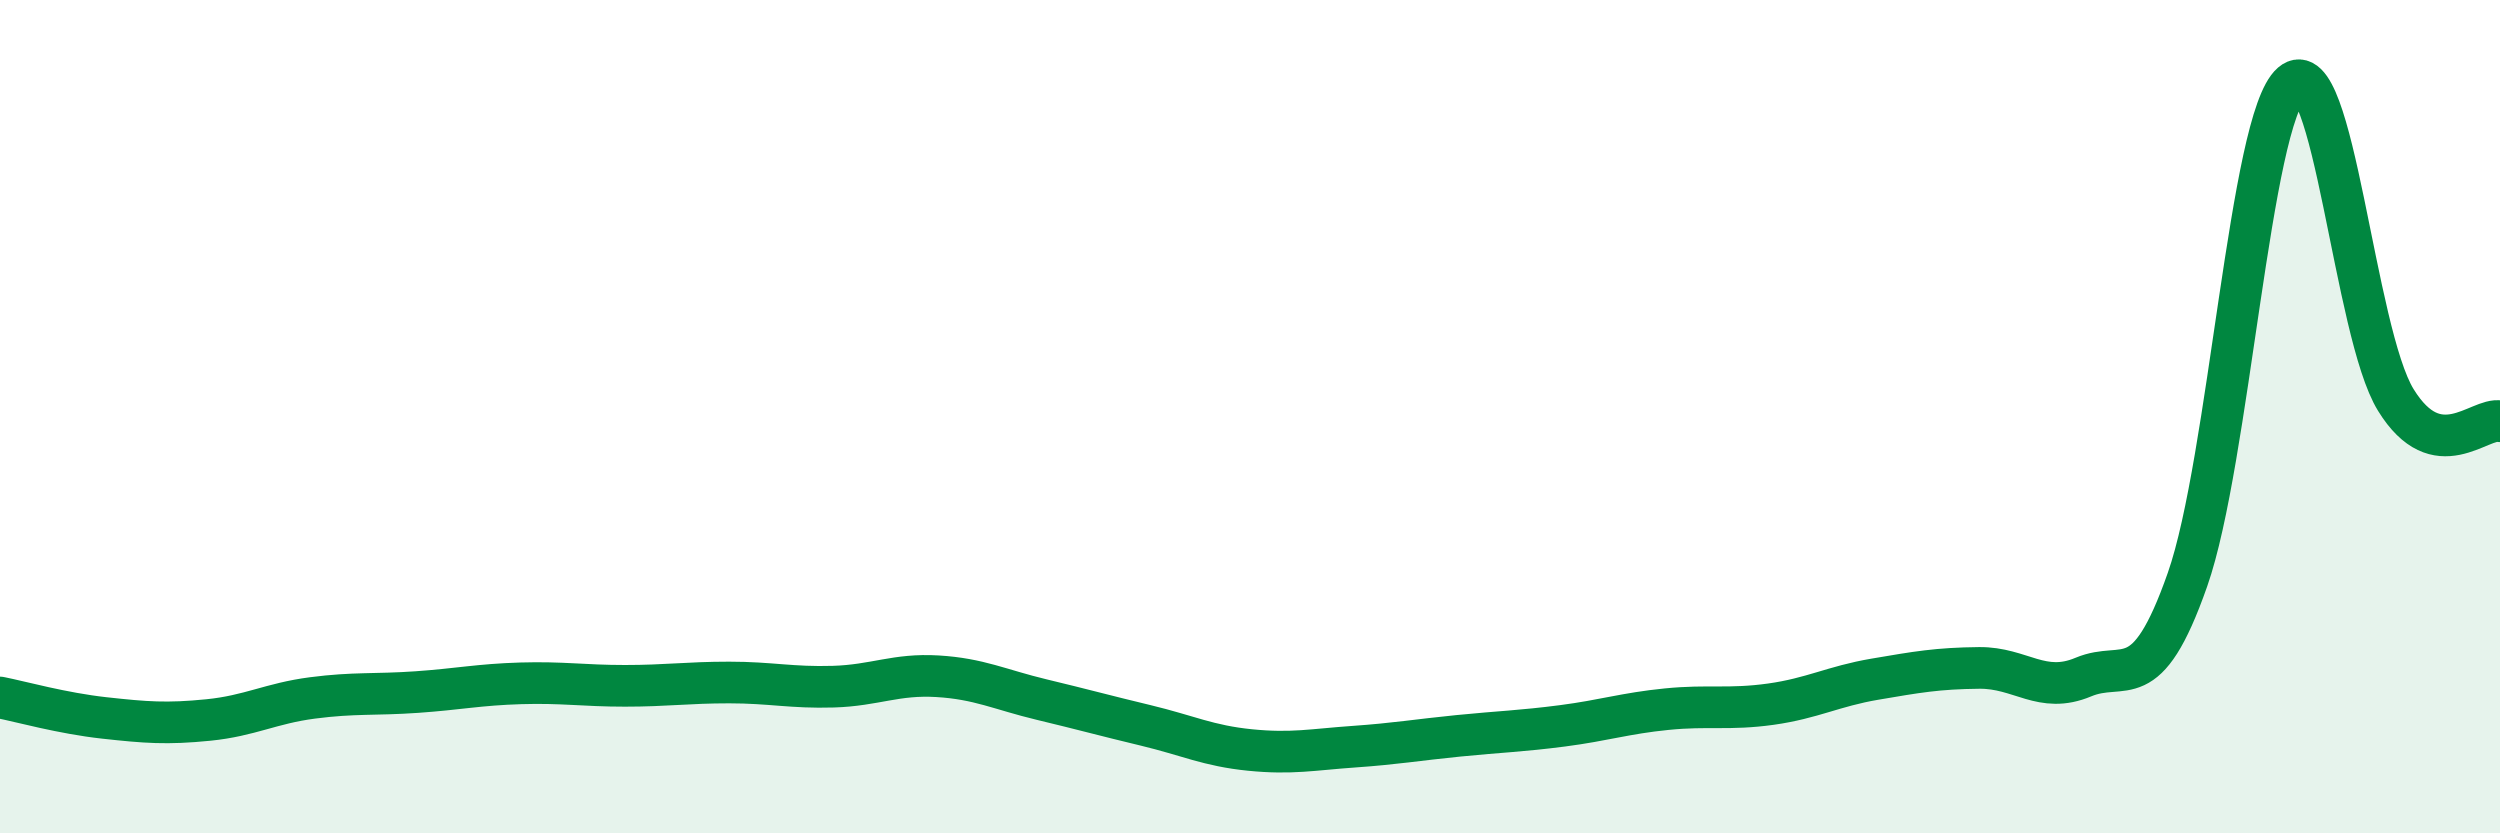 
    <svg width="60" height="20" viewBox="0 0 60 20" xmlns="http://www.w3.org/2000/svg">
      <path
        d="M 0,16.74 C 0.5,16.84 1.5,17.12 2.5,17.23 C 3.5,17.34 4,17.38 5,17.28 C 6,17.18 6.5,16.88 7.5,16.75 C 8.5,16.62 9,16.68 10,16.61 C 11,16.54 11.5,16.43 12.5,16.4 C 13.5,16.37 14,16.46 15,16.46 C 16,16.46 16.5,16.38 17.5,16.38 C 18.5,16.38 19,16.51 20,16.48 C 21,16.45 21.5,16.17 22.5,16.23 C 23.5,16.29 24,16.55 25,16.79 C 26,17.03 26.5,17.17 27.5,17.41 C 28.5,17.65 29,17.9 30,18 C 31,18.1 31.5,17.99 32.5,17.92 C 33.5,17.85 34,17.76 35,17.66 C 36,17.56 36.5,17.55 37.5,17.42 C 38.5,17.29 39,17.12 40,17.02 C 41,16.92 41.5,17.04 42.5,16.9 C 43.5,16.76 44,16.47 45,16.3 C 46,16.13 46.5,16.04 47.5,16.03 C 48.5,16.02 49,16.67 50,16.25 C 51,15.83 51.5,16.76 52.5,13.91 C 53.5,11.06 54,2.86 55,2 C 56,1.14 56.5,7.98 57.5,9.6 C 58.5,11.22 59.5,10.01 60,10.11L60 20L0 20Z"
        fill="#008740"
        opacity="0.1"
        stroke-linecap="round"
        stroke-linejoin="round"
      />
      <path
        d="M 0,16.74 C 0.5,16.84 1.5,17.12 2.5,17.23 C 3.5,17.34 4,17.38 5,17.28 C 6,17.18 6.5,16.88 7.5,16.75 C 8.5,16.62 9,16.68 10,16.61 C 11,16.54 11.5,16.43 12.5,16.4 C 13.5,16.37 14,16.46 15,16.46 C 16,16.46 16.5,16.38 17.5,16.38 C 18.5,16.38 19,16.51 20,16.48 C 21,16.45 21.5,16.17 22.5,16.23 C 23.5,16.29 24,16.55 25,16.79 C 26,17.03 26.5,17.17 27.5,17.41 C 28.5,17.65 29,17.9 30,18 C 31,18.1 31.5,17.99 32.5,17.92 C 33.5,17.85 34,17.76 35,17.66 C 36,17.56 36.5,17.55 37.5,17.42 C 38.5,17.29 39,17.12 40,17.02 C 41,16.92 41.5,17.04 42.5,16.9 C 43.5,16.76 44,16.47 45,16.3 C 46,16.13 46.5,16.04 47.5,16.03 C 48.5,16.02 49,16.67 50,16.25 C 51,15.83 51.5,16.76 52.5,13.91 C 53.5,11.06 54,2.86 55,2 C 56,1.14 56.5,7.98 57.5,9.6 C 58.5,11.22 59.5,10.01 60,10.11"
        stroke="#008740"
        stroke-width="1"
        fill="none"
        stroke-linecap="round"
        stroke-linejoin="round"
      />
    </svg>
  